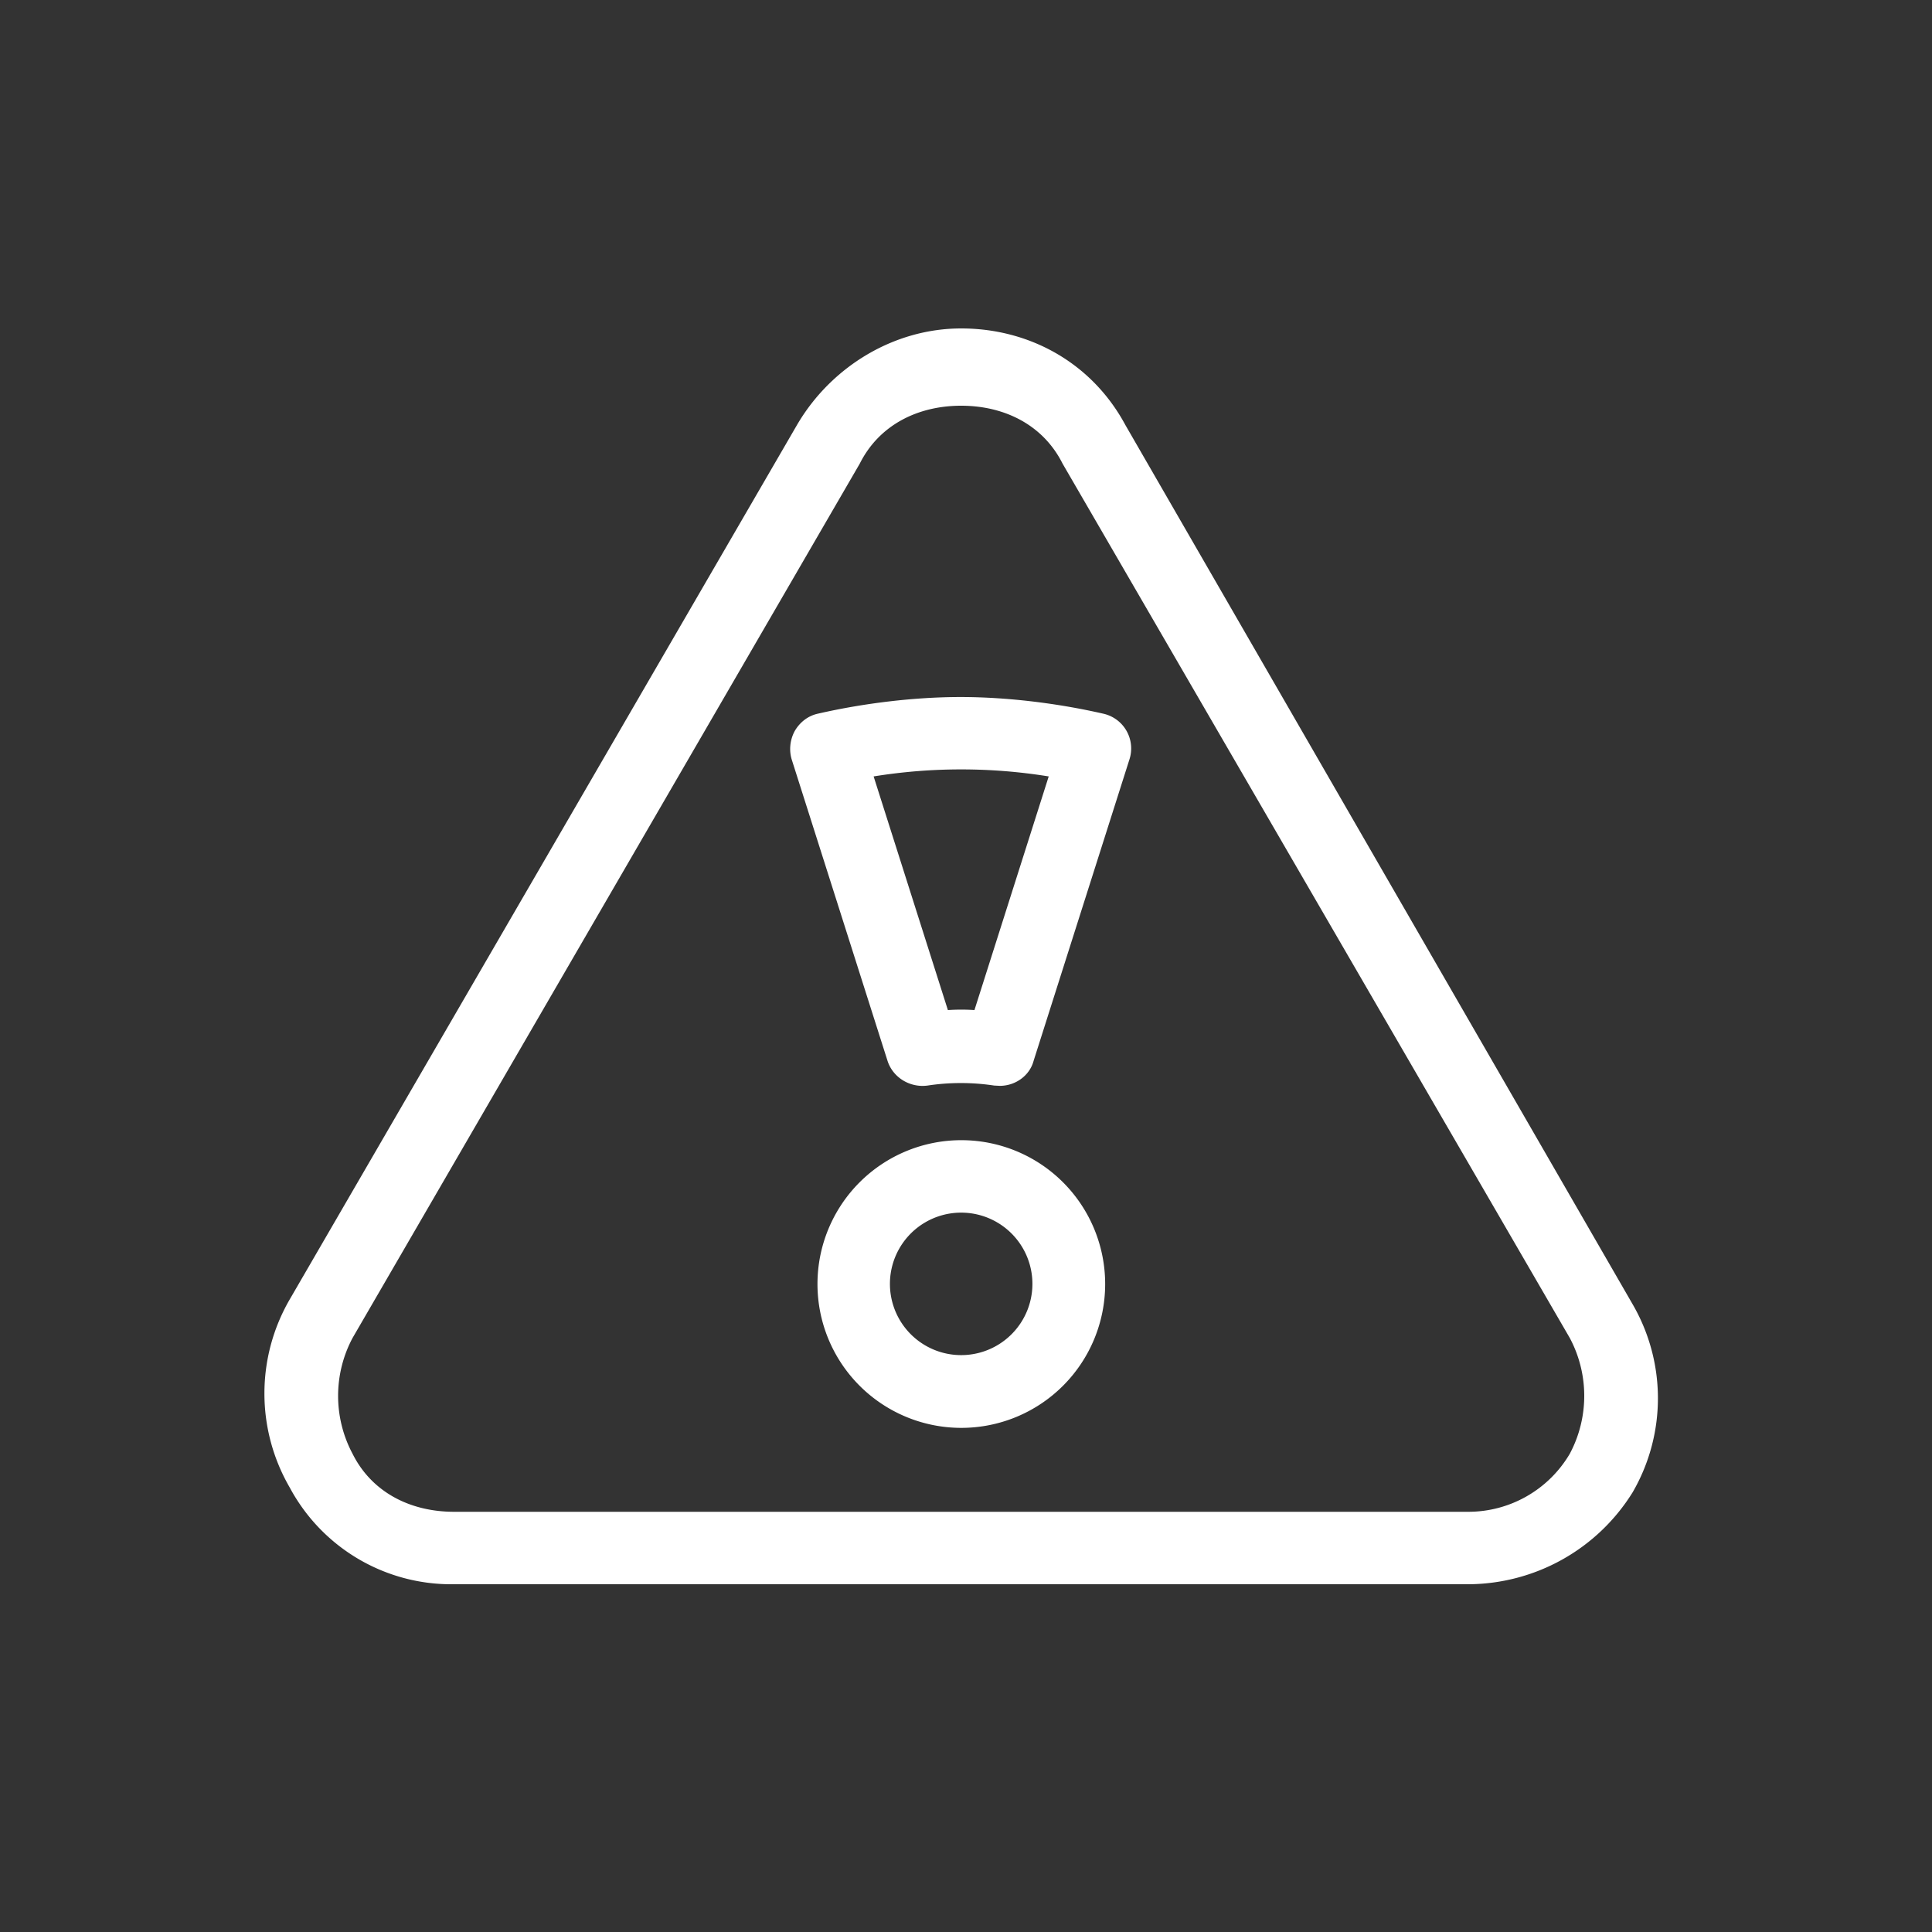 <svg version="1.1" id="Layer_1" xmlns="http://www.w3.org/2000/svg" x="0" y="0" viewBox="0 0 640 640" xml:space="preserve"><rect x="0" y="0" width="640" height="640" fill="#333333" stroke="none"/><style>.st0{fill:#fff}</style><path class="st0" d="M486.4 524.8h-336a60.7 60.7 0 01-54.4-32 62.1 62.1 0 010-62.4l168-289.6c11.2-19.2 32-32 54.4-32s43.2 11.2 54.4 32l168 291.2a62.1 62.1 0 010 62.4 64.4 64.4 0 01-54.4 30.4zM284.8 153.6l-168 289.6a40.8 40.8 0 000 38.4c6.4 12.8 19.2 19.2 33.6 19.2h336a39 39 0 0033.6-19.2 40.8 40.8 0 000-38.4L352 153.6c-6.4-12.8-19.2-19.2-33.6-19.2-14.4 0-27.2 6.4-33.6 19.2z"/><path class="st0" d="M318.4 473a47.6 47.6 0 11.1-95.3 47.6 47.6 0 01-.1 95.3zm0-71.3a23.6 23.6 0 000 47.2 23.6 23.6 0 000-47.2zM331.2 359.7l-1.9-.1a73.7 73.7 0 00-22 0c-5.8.8-11.5-2.6-13.3-8.2l-31.7-99.7c-1-3.2-.6-6.7 1-9.6 1.7-2.9 4.4-5 7.7-5.7 15.3-3.5 32.1-5.5 47.2-5.5 15.1 0 31.9 2 47.2 5.5a11.8 11.8 0 018.7 15.3l-31.7 99.7c-1.3 4.9-6 8.3-11.2 8.3zm-41.8-102.5l24.6 77.4c2.9-.2 6-.2 8.8 0l24.6-77.4a182 182 0 00-58 0z"/><path fill="none" d="M0 0h640v640H0z"/></svg>